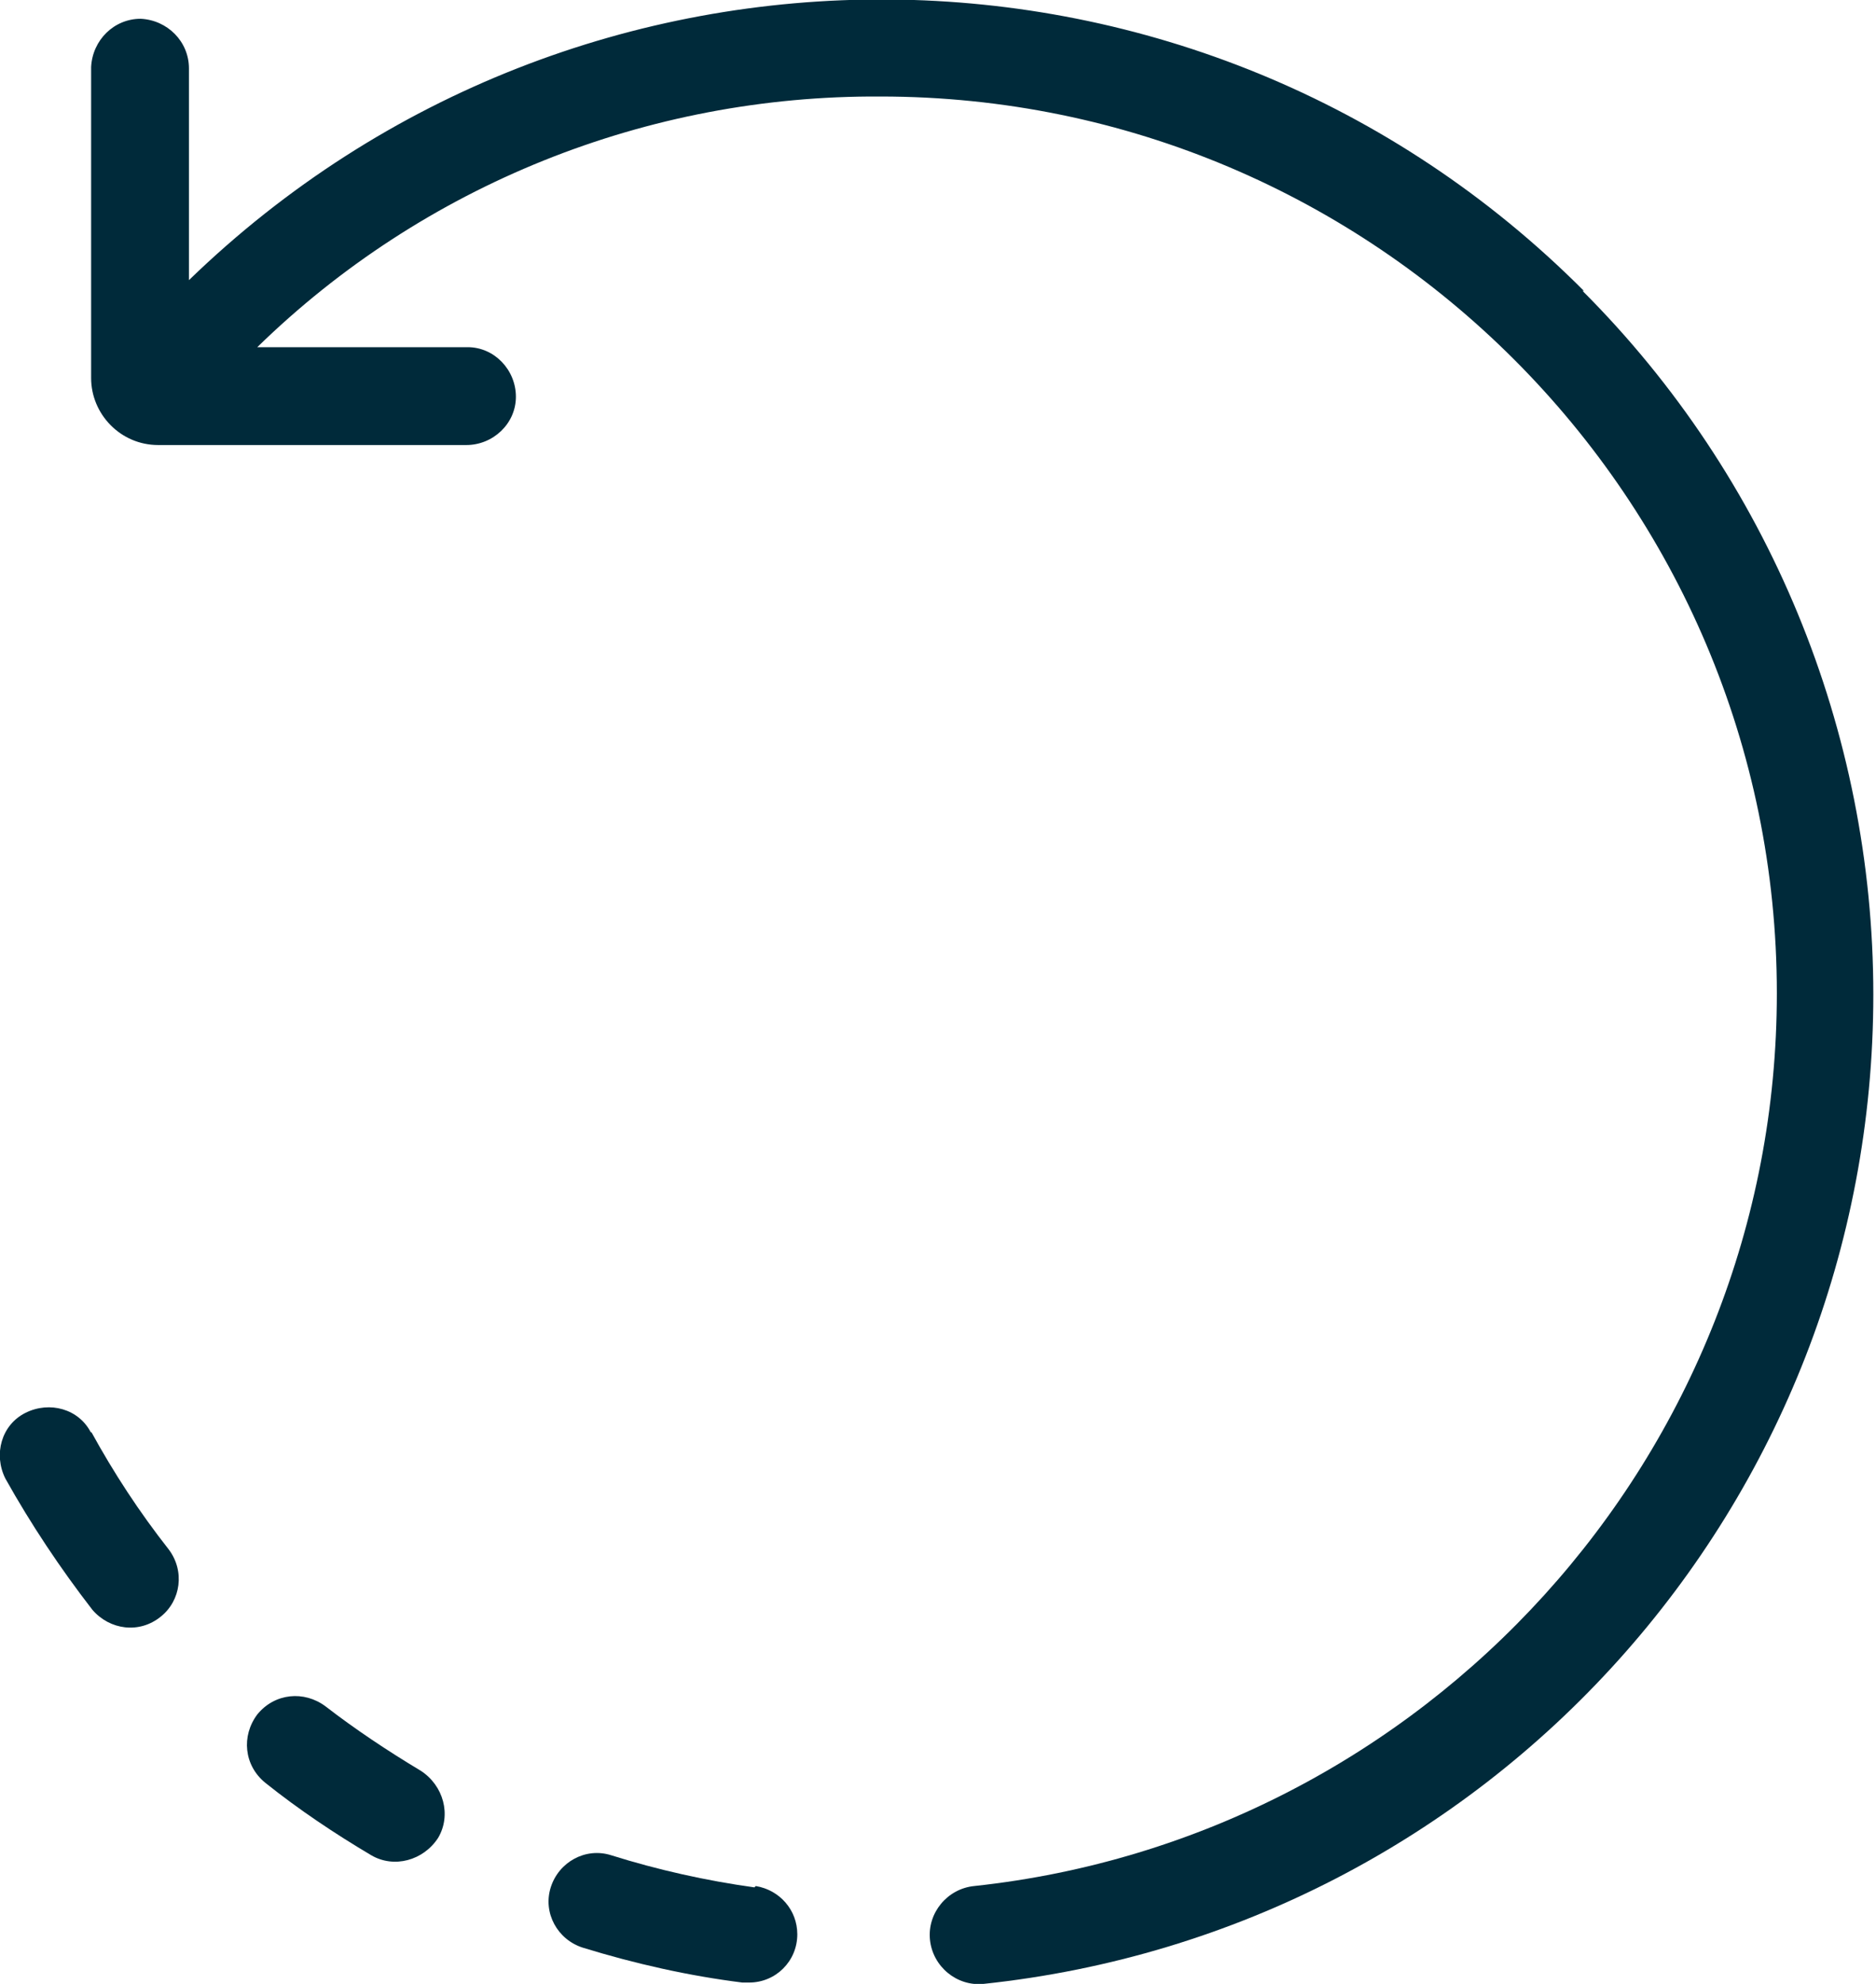 <?xml version="1.0" encoding="UTF-8"?> <svg xmlns="http://www.w3.org/2000/svg" id="Layer_2" viewBox="0 0 14 14.8"><g id="Camada_1"><path d="m11.82,2.17c-2.86-2.87-7.5-2.9-10.41-.08V.51c0-.2-.16-.36-.36-.37-.2,0-.36.16-.37.36,0,0,0,0,0,0v2.32c0,.27.22.5.5.5h2.3c.2,0,.37-.16.37-.36,0-.2-.16-.37-.36-.37,0,0,0,0,0,0h-1.57c1.24-1.21,2.91-1.88,4.65-1.87,3.69,0,6.69,3,6.69,6.69,0,3.45-2.63,6.3-5.99,6.66-.2.02-.35.2-.33.4.02.2.2.35.4.33,0,0,0,0,0,0,3.78-.4,6.64-3.58,6.64-7.38,0-1.97-.78-3.86-2.17-5.25h0Z" style="fill:#002a3a;"></path><path d="m.68,10.69c-.09-.18-.31-.24-.49-.15-.18.09-.24.31-.15.49,0,0,0,0,0,0,.19.34.41.67.65.98.13.15.35.18.51.05.15-.12.18-.34.06-.5-.22-.28-.41-.57-.58-.88Z" style="fill:#002a3a;"></path><path d="m3.14,13.21c-.25-.15-.49-.31-.71-.48-.16-.12-.38-.1-.51.06-.12.16-.1.38.06.51,0,0,0,0,0,0,.25.2.52.38.79.54.17.1.39.04.5-.13.1-.17.04-.39-.13-.5h0Z" style="fill:#002a3a;"></path><path d="m5.63,14.08c-.36-.05-.72-.13-1.07-.24-.19-.06-.39.05-.45.24-.06.19.05.39.24.45,0,0,0,0,0,0,.39.12.79.21,1.19.26.02,0,.03,0,.05,0,.2,0,.36-.16.36-.36,0-.18-.13-.33-.31-.36h0Z" style="fill:#002a3a;"></path></g></svg> 